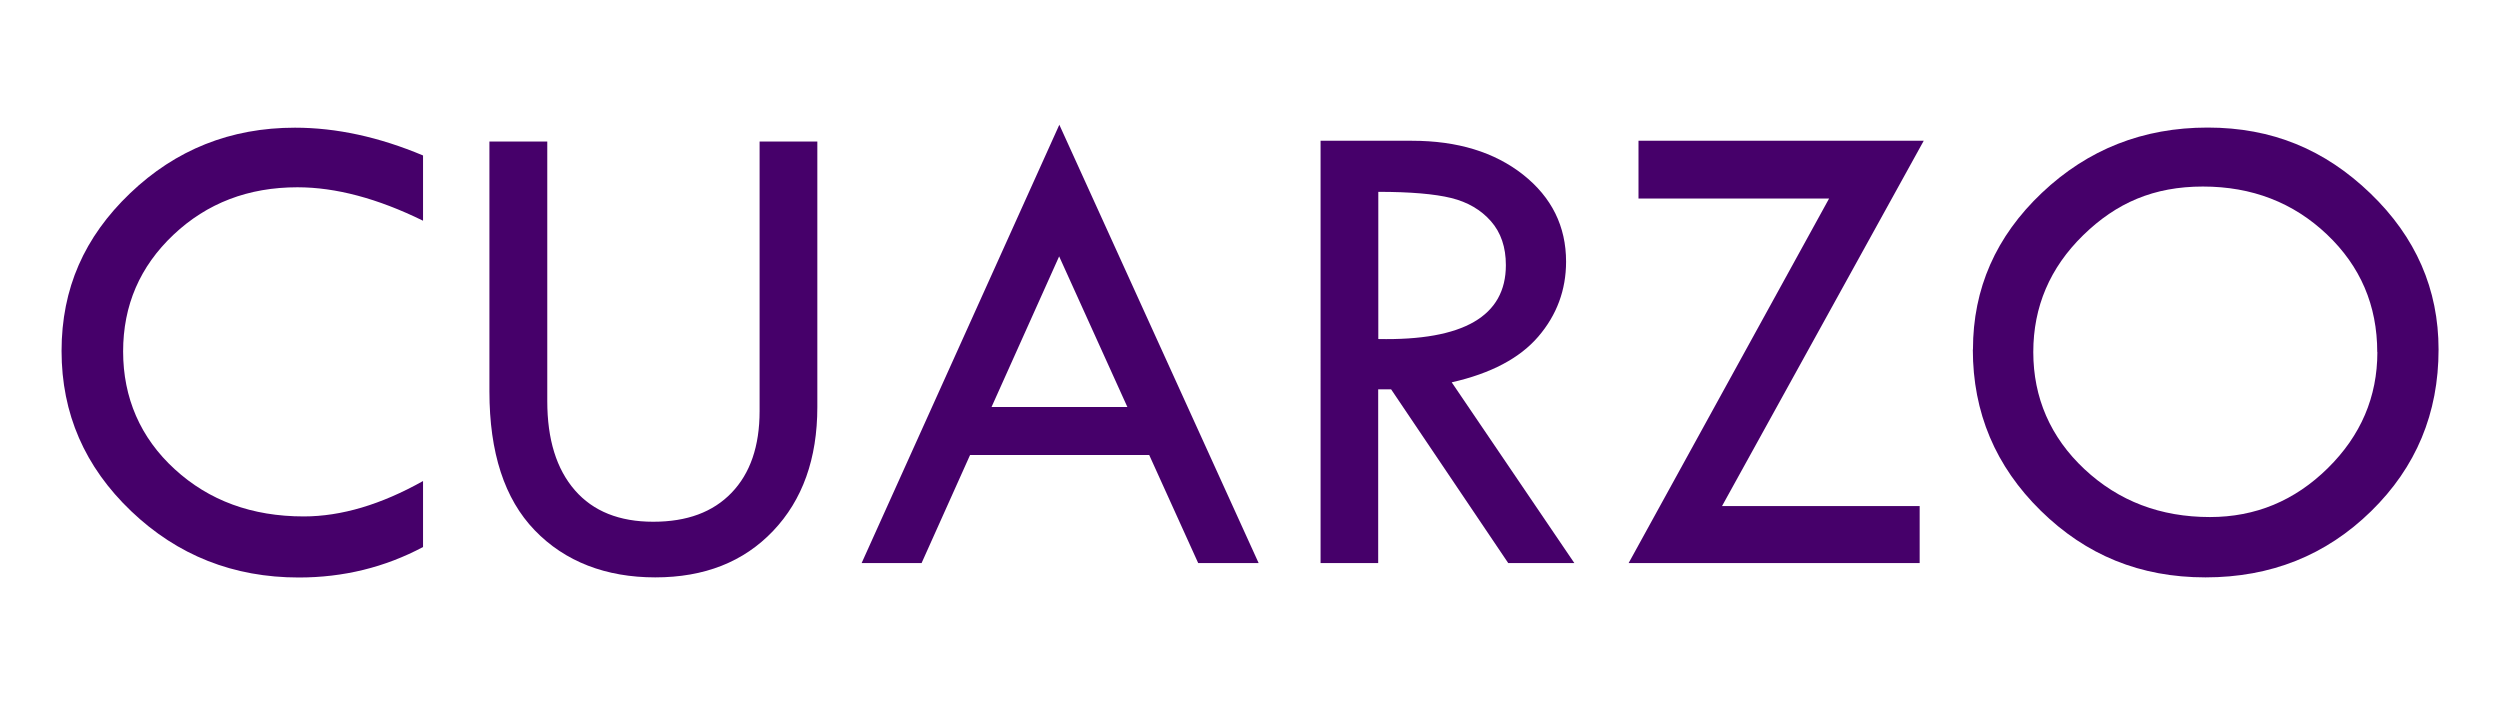 <?xml version="1.0" encoding="UTF-8"?> <svg xmlns="http://www.w3.org/2000/svg" id="Capa_1" version="1.1" viewBox="0 0 202.64 56.9"><defs><style> .st0 { fill: #46006a; } </style></defs><g><path class="st0" d="M34.29,12.6v5.29c-3.69-1.81-7.08-2.71-10.18-2.71-3.98,0-7.33,1.28-10.05,3.85s-4.08,5.72-4.08,9.46,1.39,6.99,4.18,9.54c2.78,2.55,6.27,3.83,10.46,3.83,3.04,0,6.27-.96,9.67-2.87v5.35c-3.1,1.65-6.46,2.47-10.07,2.47-5.3,0-9.83-1.79-13.59-5.38-3.76-3.59-5.64-7.91-5.64-12.98s1.85-9.24,5.55-12.78c3.7-3.54,8.15-5.32,13.37-5.32,3.35,0,6.81.75,10.4,2.26Z"></path><path class="st0" d="M39.69,11.47h4.67v21.04c0,3.12.75,5.52,2.24,7.23s3.61,2.55,6.35,2.55,4.84-.78,6.35-2.35c1.51-1.57,2.27-3.77,2.27-6.62V11.47h4.68v21.52c0,4.19-1.2,7.54-3.59,10.05-2.39,2.51-5.57,3.76-9.55,3.76s-7.32-1.27-9.77-3.82c-2.45-2.54-3.67-6.29-3.67-11.26V11.47Z"></path><path class="st0" d="M85.86,10.1l16.16,35.54h-4.9l-3.97-8.76h-14.52l-3.93,8.76h-4.86l16.03-35.54ZM85.85,20.78l-5.48,12.21h11.01l-5.53-12.21Z"></path><path class="st0" d="M107.04,11.41h7.41c3.69,0,6.69.92,9.01,2.75,2.32,1.84,3.48,4.19,3.48,7.05,0,2.29-.75,4.32-2.25,6.07-1.5,1.75-3.84,2.99-7.02,3.71l9.94,14.65h-5.36l-9.49-14.08h-1.05v14.08h-4.67V11.41ZM111.72,15.55v11.93c6.9.14,10.34-1.85,10.34-5.99,0-1.45-.4-2.64-1.21-3.56s-1.88-1.55-3.22-1.88c-1.34-.33-3.31-.5-5.91-.5Z"></path><path class="st0" d="M132.83,11.41h23.1l-16.35,29.61h16.02v4.62h-23.59l16.25-29.55h-15.45v-4.68Z"></path><path class="st0" d="M159.92,28.33c0-4.94,1.86-9.17,5.59-12.7,3.73-3.53,8.2-5.29,13.43-5.29s9.5,1.78,13.19,5.33c3.69,3.55,5.53,7.77,5.53,12.66,0,5.17-1.82,9.54-5.47,13.11s-8.12,5.36-13.42,5.36-9.68-1.8-13.35-5.4c-3.67-3.6-5.51-7.96-5.51-13.07ZM192.69,28.54c0-3.78-1.36-6.96-4.08-9.54-2.72-2.58-6.07-3.88-10.05-3.88s-7.02,1.32-9.71,3.95-4.04,5.79-4.04,9.47,1.38,6.9,4.15,9.49c2.77,2.59,6.16,3.88,10.17,3.88,3.69,0,6.87-1.32,9.55-3.96,2.68-2.64,4.02-5.78,4.02-9.41Z"></path></g><rect class="st0" x="8.47" y="19.98" width="2.23" height="1.43"></rect></svg> 